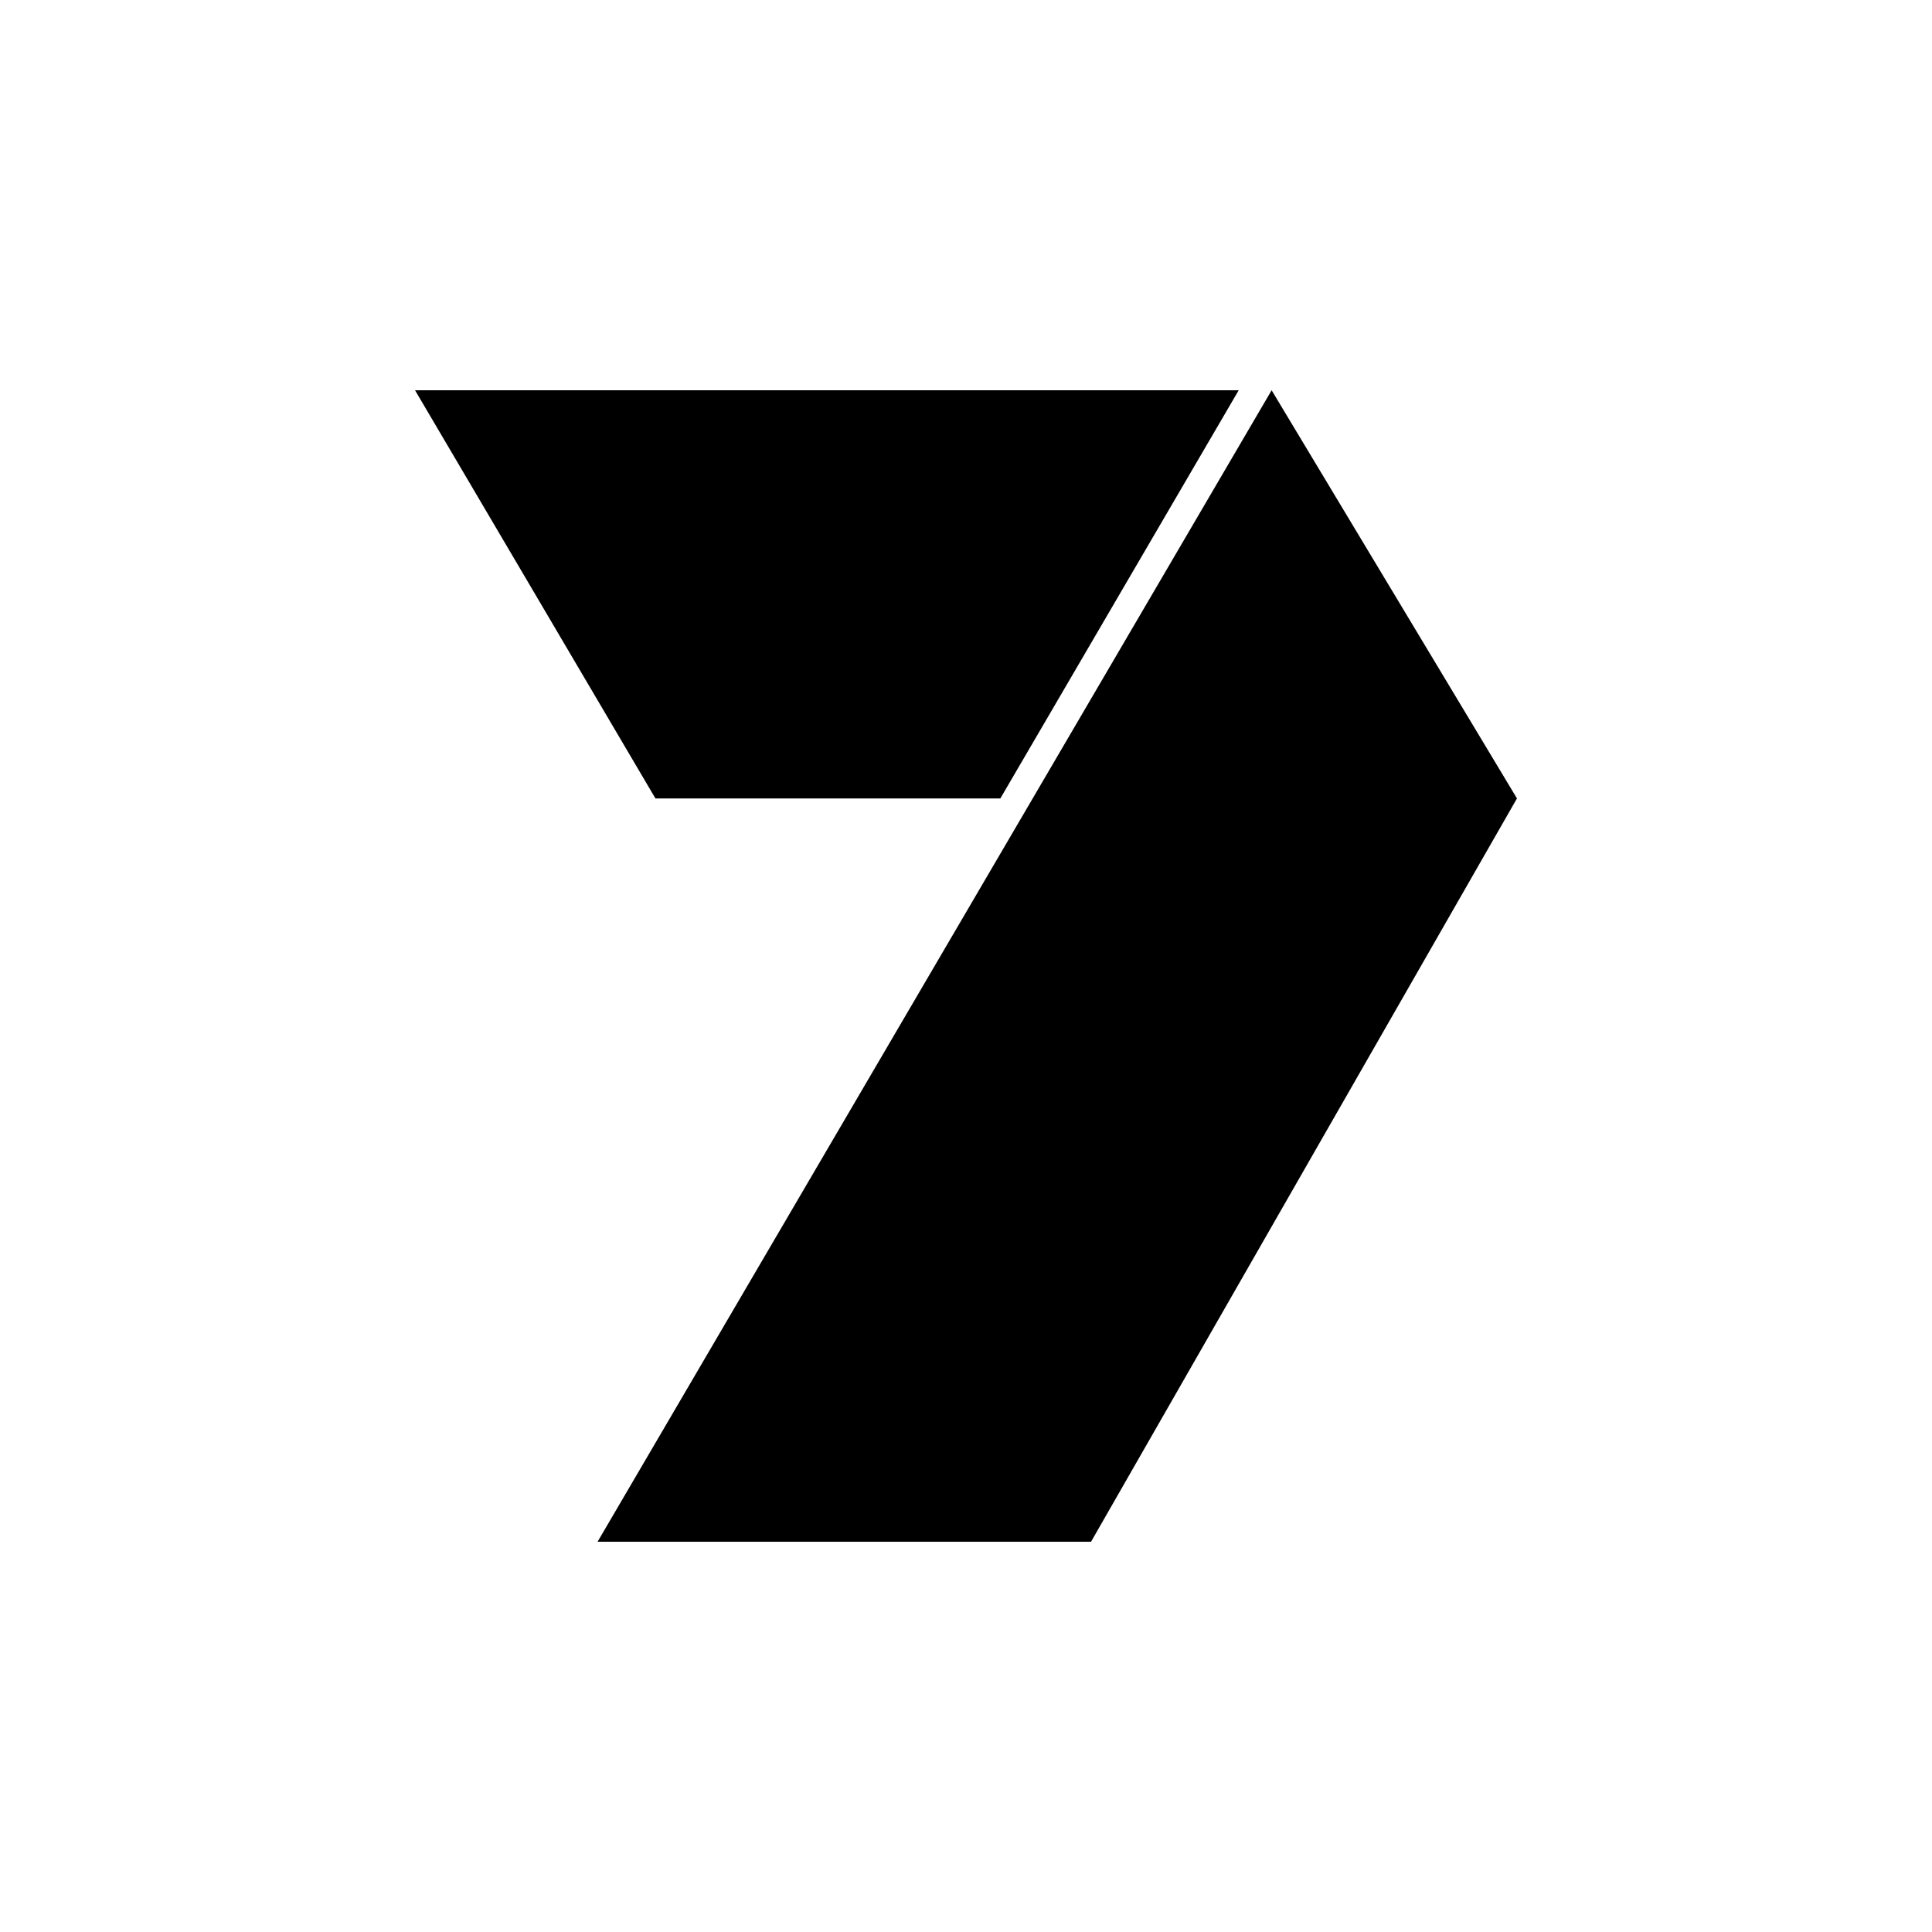 <?xml version="1.0" encoding="UTF-8"?>
<svg id="Layer_1" data-name="Layer 1" xmlns="http://www.w3.org/2000/svg" viewBox="0 0 1080 1080">
  <path d="m334.05,861.84h275.85l238.09-415.51-137.14-228.17-376.8,643.68ZM232.01,218.16l134.38,228.17h192.81l133.24-228.17H232.01Z"/>
</svg>